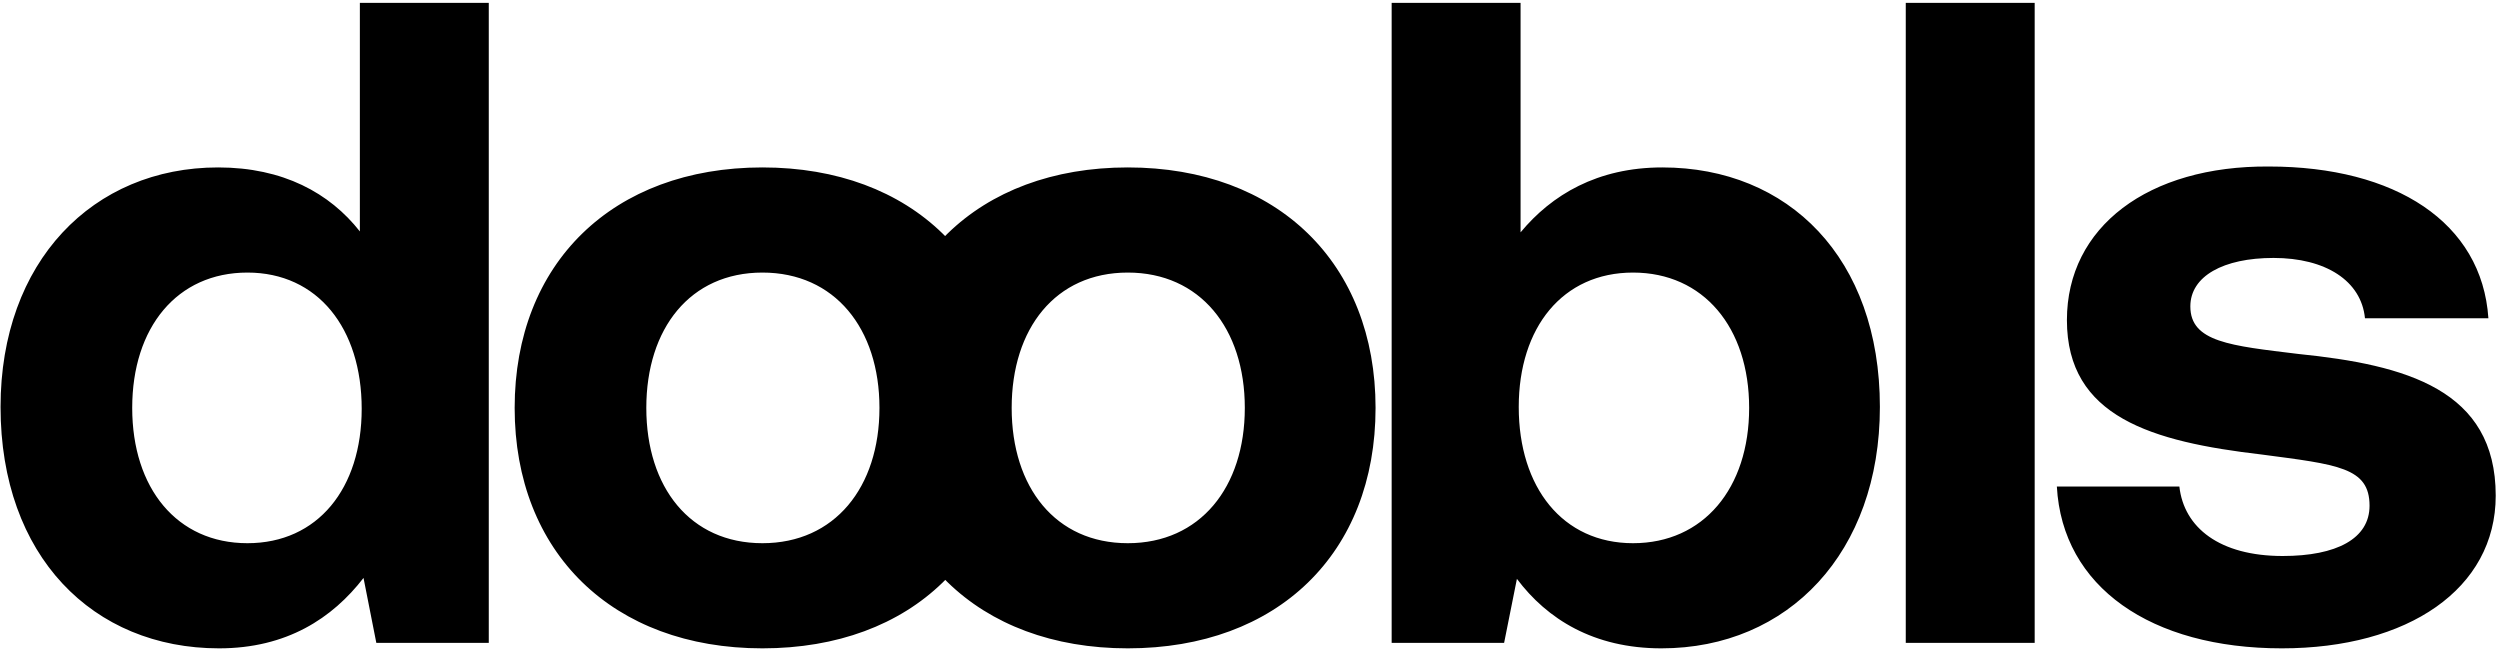 <svg width="350" height="91" viewBox="0 0 350 91" fill="none" xmlns="http://www.w3.org/2000/svg">
<path d="M50.381 32.4V0.4H68.429V90H52.685L50.893 80.912C46.541 86.544 40.141 90.768 30.669 90.768C13.005 90.768 0.077 77.84 0.077 56.976C0.077 36.624 13.005 23.44 30.541 23.44C39.629 23.44 46.157 27.024 50.381 32.4ZM34.637 76.048C44.493 76.048 50.637 68.368 50.637 57.232C50.637 45.968 44.493 38.16 34.637 38.16C24.781 38.16 18.509 45.84 18.509 57.104C18.509 68.368 24.781 76.048 34.637 76.048ZM106.74 90.768C85.748 90.768 72.052 77.328 72.052 57.104C72.052 36.88 85.748 23.44 106.74 23.44C127.732 23.44 141.428 36.88 141.428 57.104C141.428 77.456 127.732 90.768 106.74 90.768ZM106.74 76.048C116.852 76.048 123.124 68.24 123.124 57.104C123.124 45.968 116.852 38.16 106.74 38.16C96.628 38.16 90.484 45.968 90.484 57.104C90.484 68.24 96.628 76.048 106.74 76.048ZM157.89 90.768C136.898 90.768 123.202 77.328 123.202 57.104C123.202 36.88 136.898 23.44 157.89 23.44C178.882 23.44 192.578 36.88 192.578 57.104C192.578 77.456 178.882 90.768 157.89 90.768ZM157.89 76.048C168.002 76.048 174.274 68.24 174.274 57.104C174.274 45.968 168.002 38.16 157.89 38.16C147.778 38.16 141.634 45.968 141.634 57.104C141.634 68.24 147.778 76.048 157.89 76.048ZM232.72 23.44C250.384 23.44 263.184 36.112 263.184 56.976C263.184 77.328 250.384 90.768 232.592 90.768C223.12 90.768 216.592 86.672 212.368 81.04L210.576 90H194.832V0.4H212.88V32.528C217.232 27.28 223.632 23.44 232.72 23.44ZM228.624 76.048C238.48 76.048 244.88 68.368 244.88 57.104C244.88 45.84 238.48 38.16 228.624 38.16C218.768 38.16 212.624 45.84 212.624 56.976C212.624 68.24 218.768 76.048 228.624 76.048ZM266.807 90V0.4H284.855V90H266.807ZM287.96 68.112H305.112C305.752 73.872 310.744 77.84 319.576 77.84C327.128 77.84 331.736 75.408 331.736 70.8C331.736 65.424 327.256 65.04 316.632 63.632C301.272 61.84 289.368 58.384 289.368 44.816C289.368 31.76 300.76 23.184 317.656 23.312C335.32 23.312 347.48 31.12 348.376 44.56H331.096C330.584 39.312 325.592 36.112 318.296 36.112C311.256 36.112 306.648 38.672 306.648 42.896C306.648 47.888 312.28 48.4 321.752 49.552C336.856 51.088 349.4 54.544 349.4 69.392C349.4 82.448 337.112 90.768 319.448 90.768C301.144 90.768 288.728 82.192 287.96 68.112Z" fill="black"/>
</svg>
